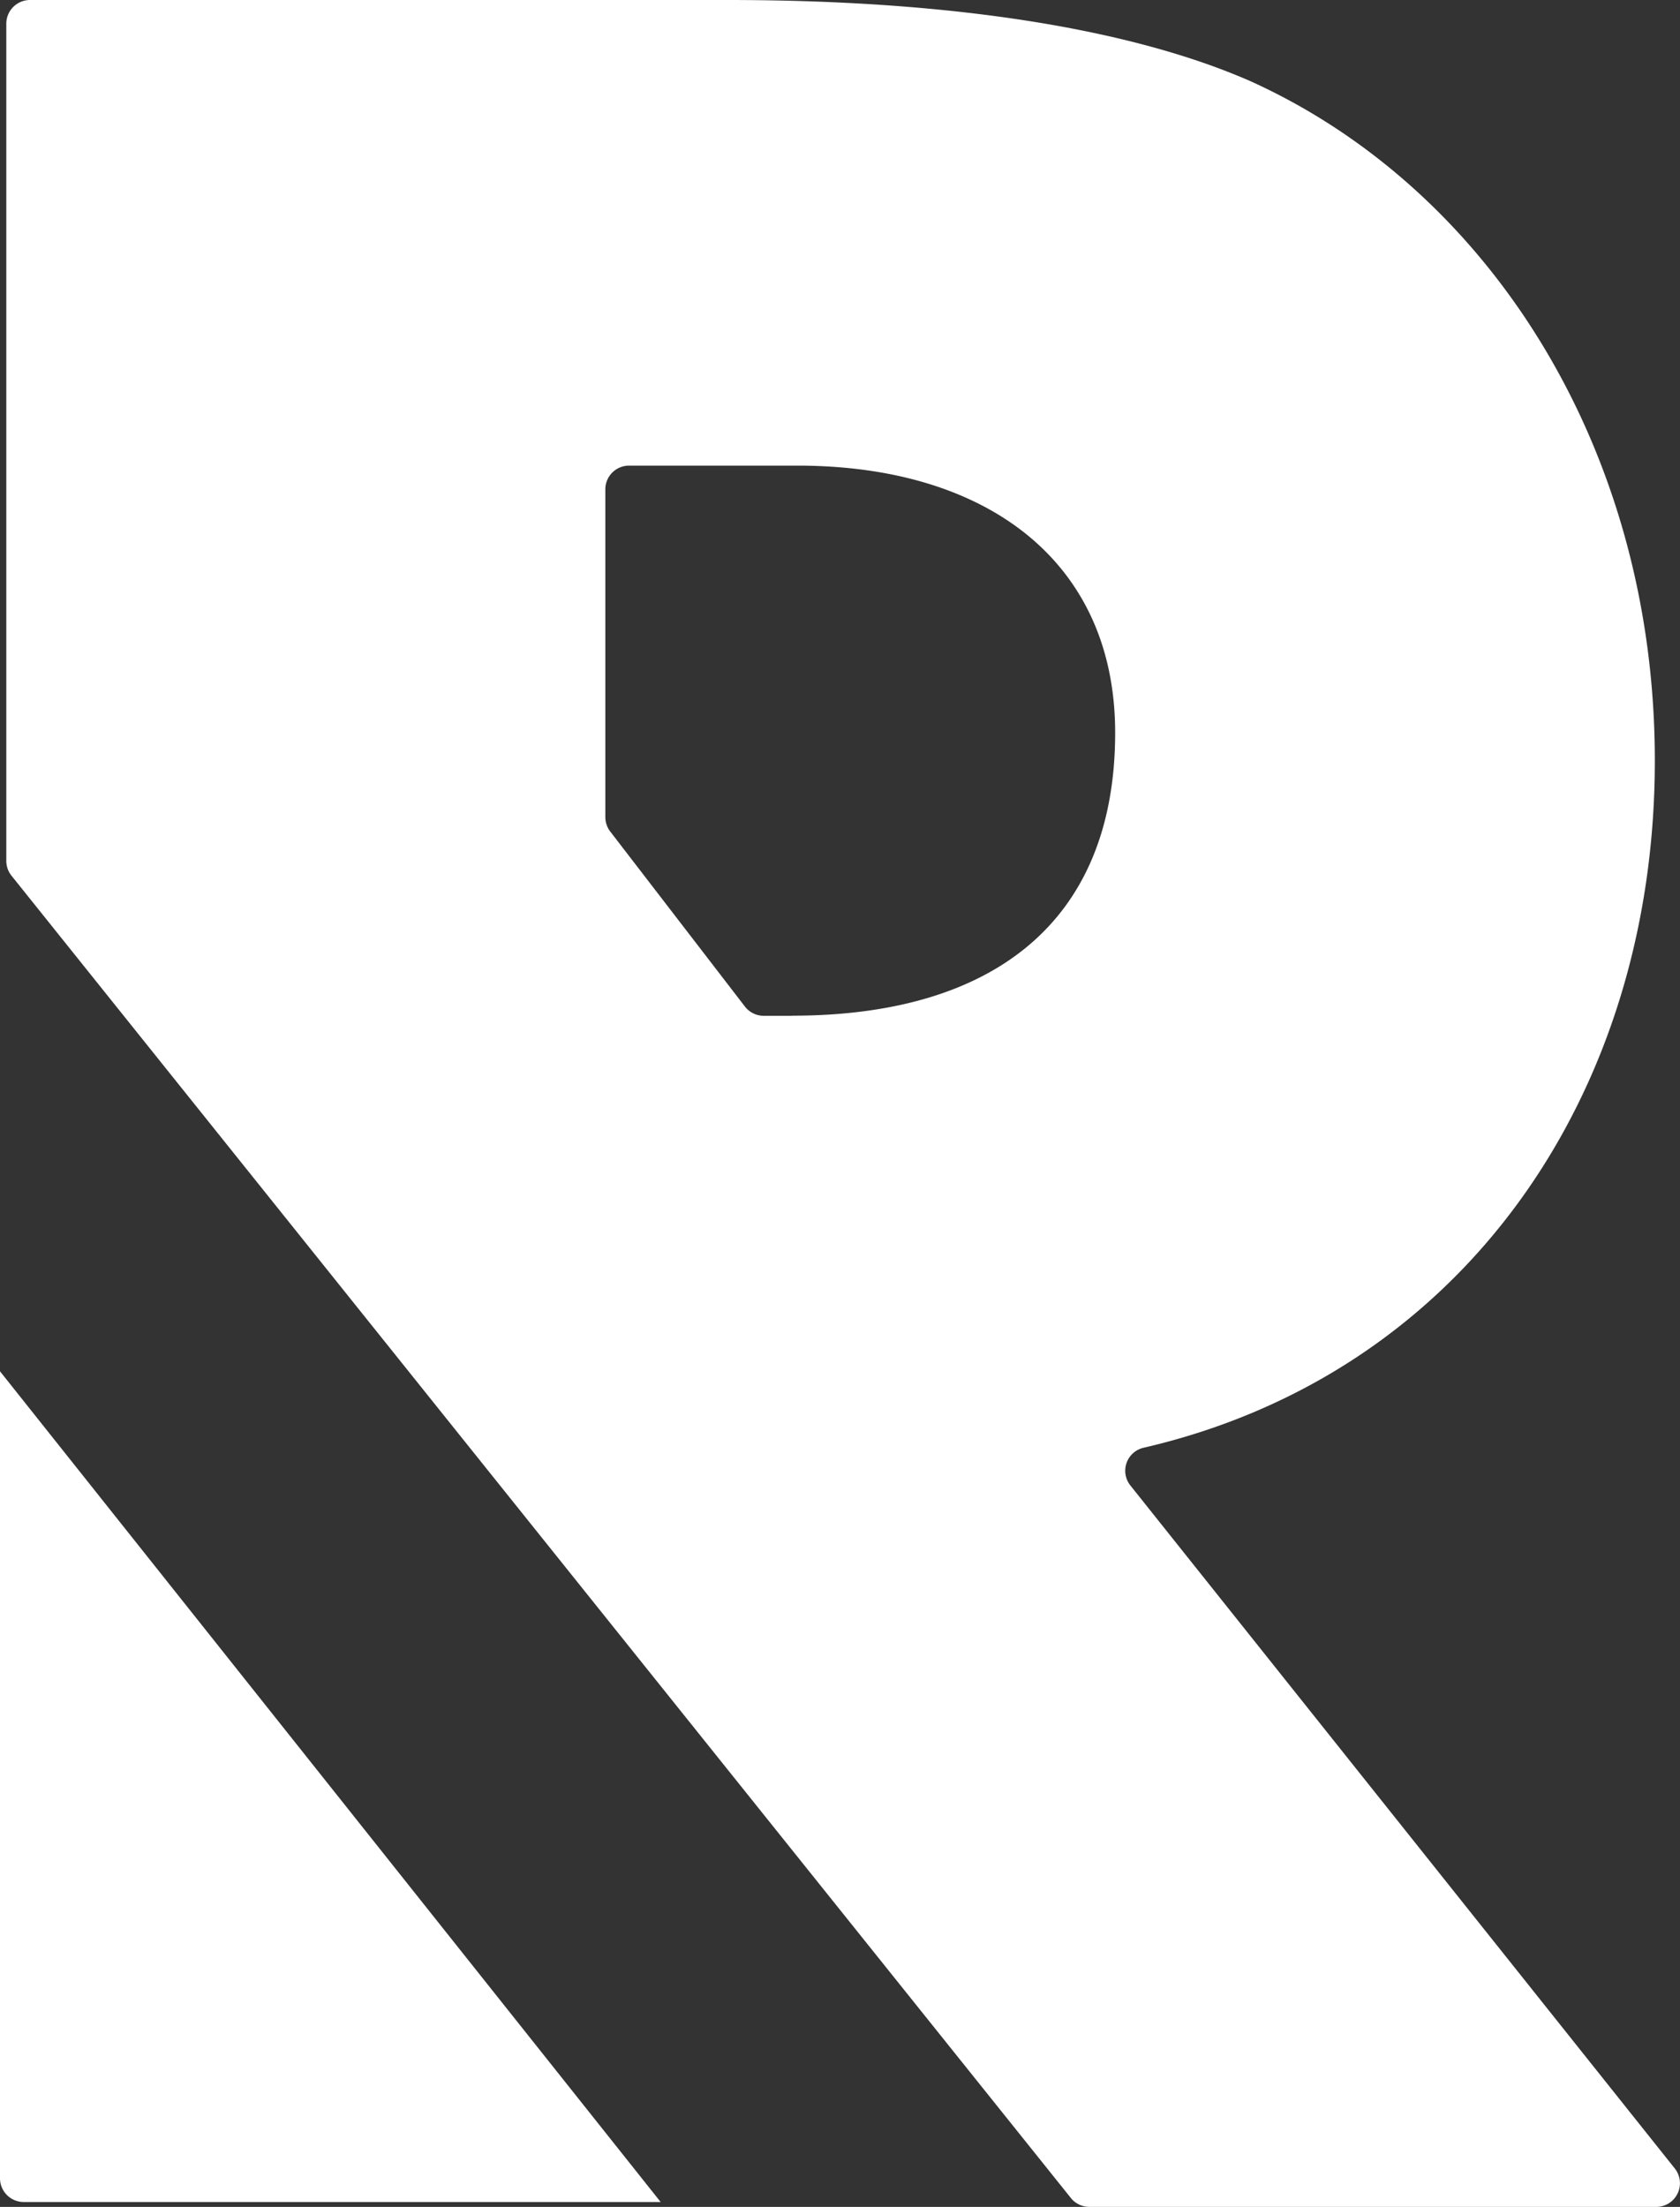 <svg xmlns="http://www.w3.org/2000/svg" width="358.181" height="470.345" viewBox="0 0 358.181 470.345">
  <rect x="0" y="0" width="358.181" height="470.345" fill="#333333" stroke="none"/>
  <g id="Group_44" data-name="Group 44" transform="translate(-697.002 132.505)">
    <g id="Group_43" data-name="Group 43" transform="translate(697.002 -132.505)">
      <g id="Group_107" data-name="Group 107" transform="translate(0 0)">
        <path id="Path_69" data-name="Path 69" d="M240.205,316.6a5.03,5.03,0,0,1,2.763-8.04c67.75-15.631,109.043-74.844,109.043-146.452,0-66.755-35.618-122.035-86.443-144.909C240.778,6.4,203.294,0,154.335,0H5.593A5.056,5.056,0,0,0,.54,5.053V183.489a5.053,5.053,0,0,0,1.12,3.161l225.851,281.8a5.077,5.077,0,0,0,3.933,1.892H352.31a5.049,5.049,0,0,0,3.957-8.189L240.205,316.6ZM168.1,216.493h-6.073a5.07,5.07,0,0,1-4.007-1.966L129.3,177.216a5.075,5.075,0,0,1-1.045-3.086V104.289a5.056,5.056,0,0,1,5.053-5.053h35.916c40.446,0,67.726,20.534,67.726,56.923,0,40.4-26.159,60.308-68.87,60.308Z" transform="translate(0.804 0)" fill="#fff"/>
        <path id="Path_76" data-name="Path 76" d="M140.852,294.462H5.053A5.056,5.056,0,0,1,0,289.41V117.42Z" transform="translate(0 174.838)" fill="#fff"/>
      </g>
    </g>
  </g>
</svg>
